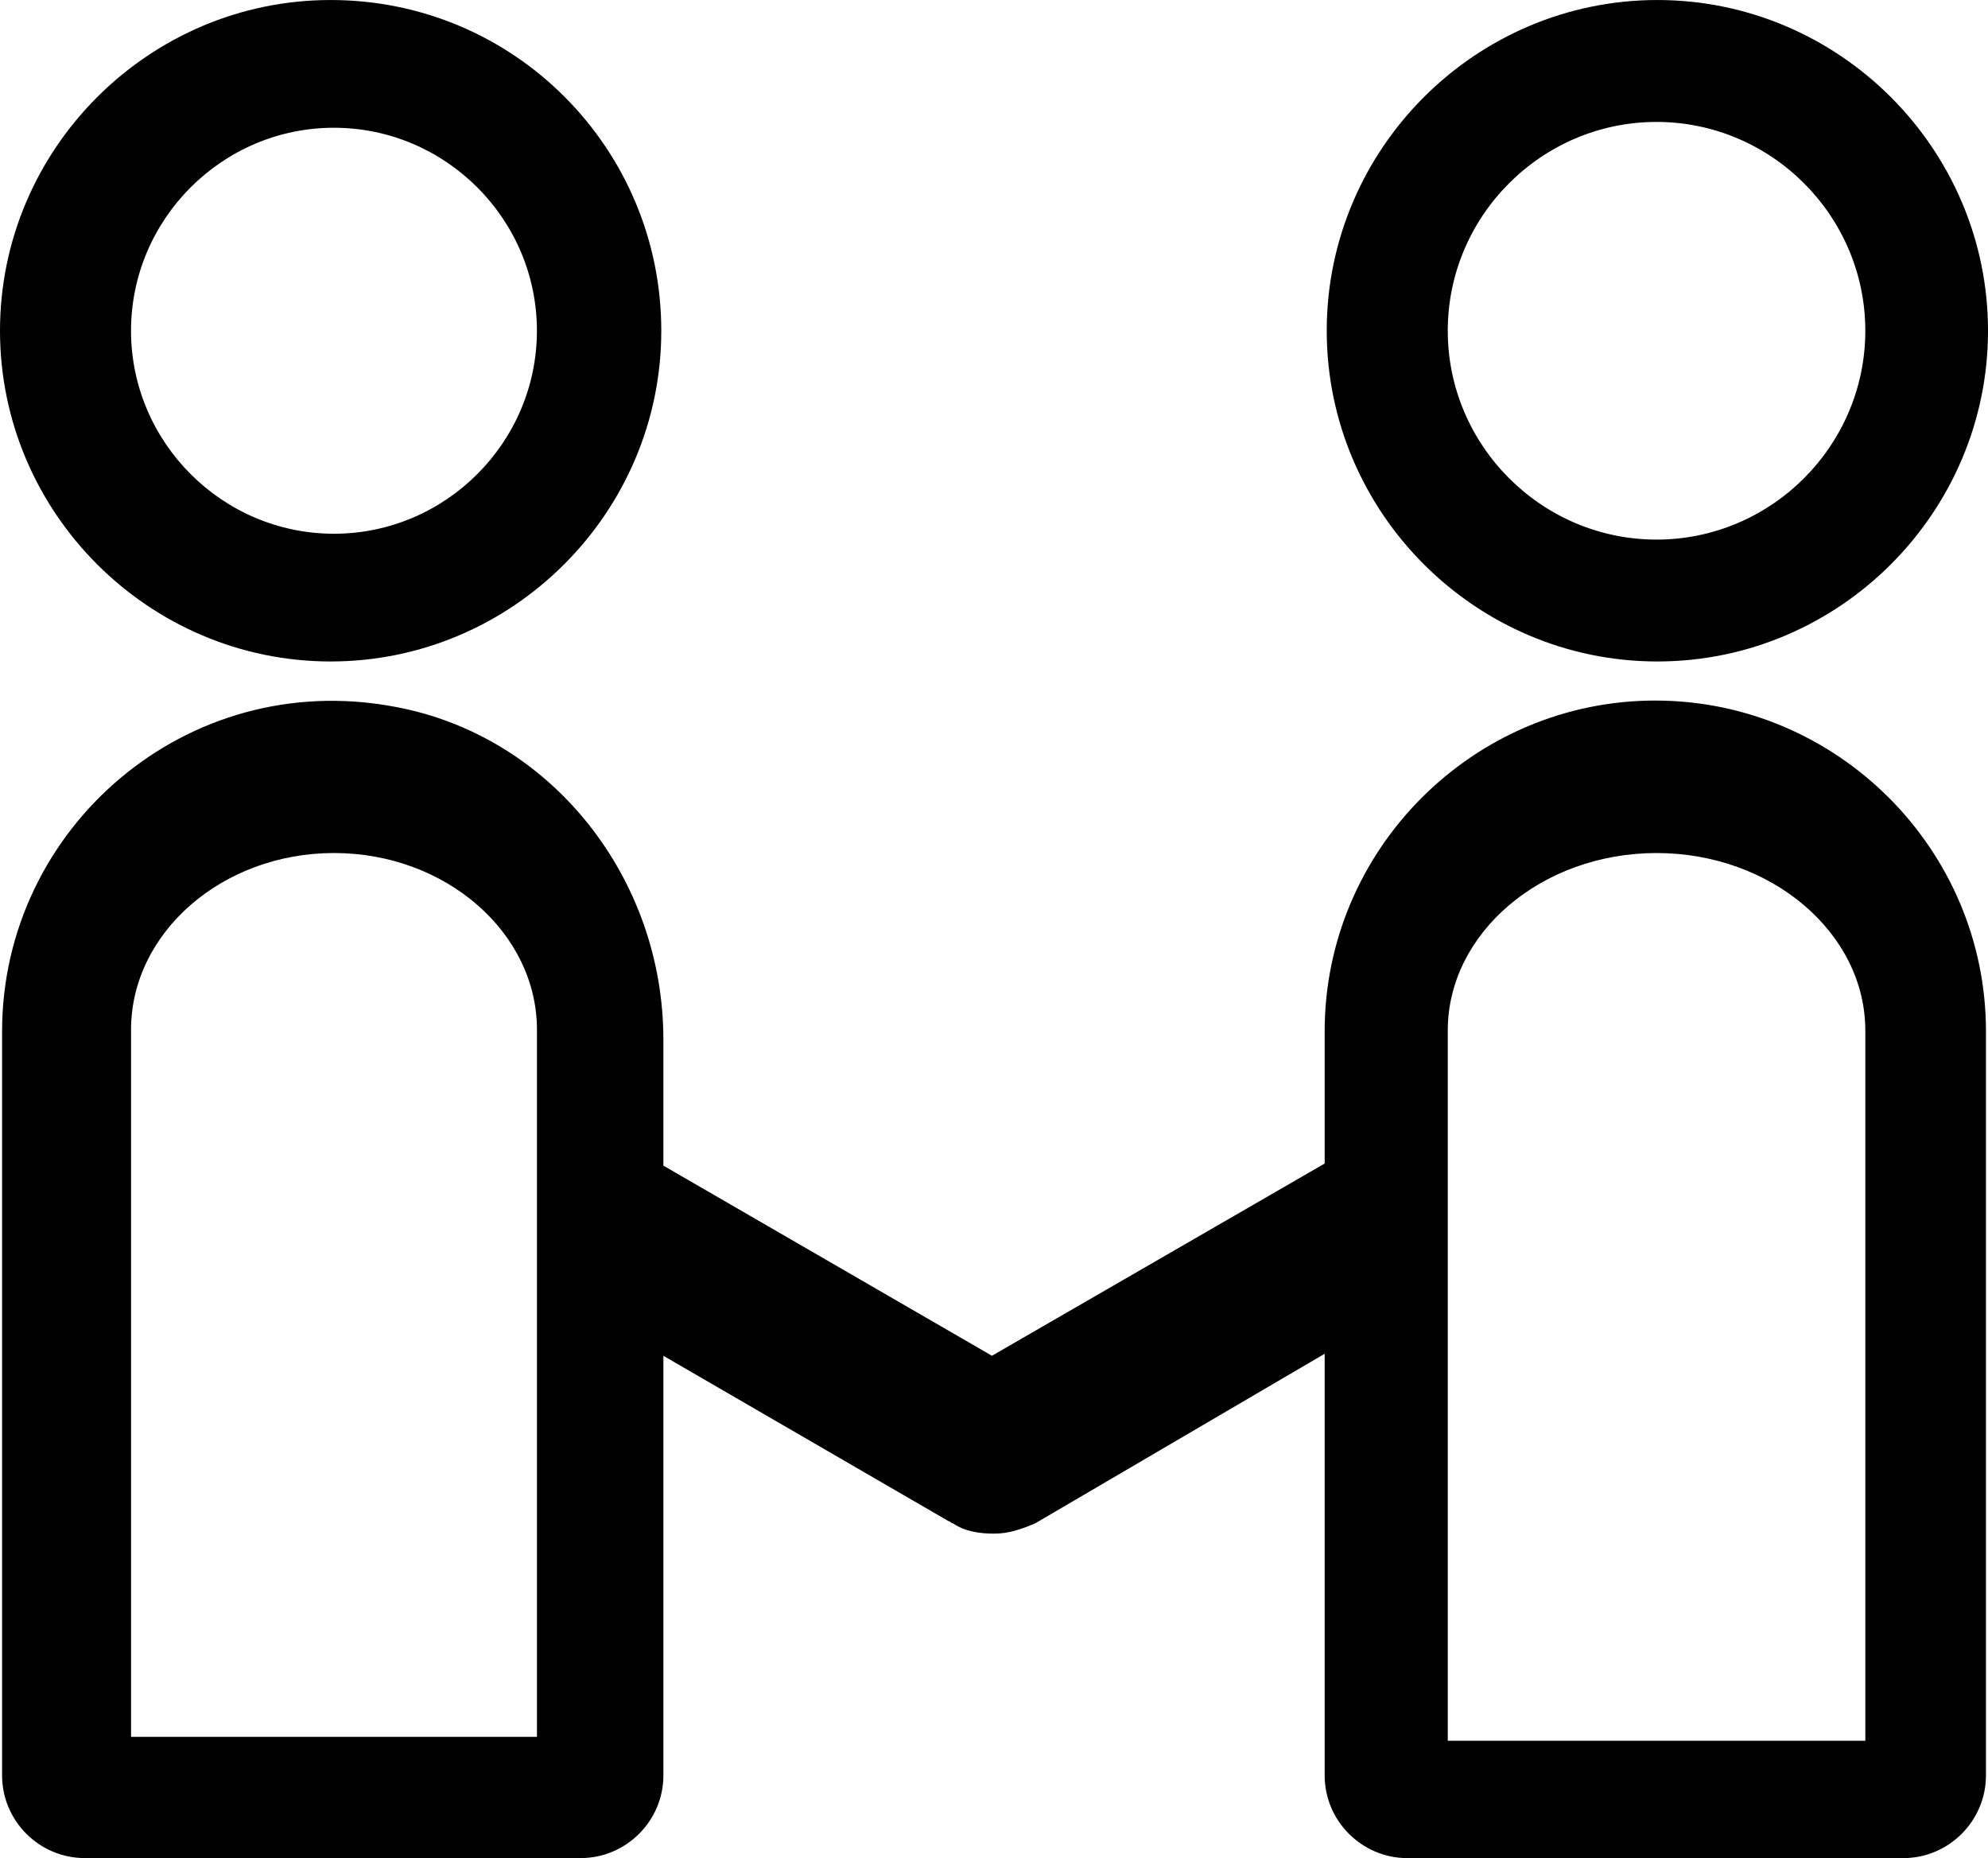 <?xml version="1.0" encoding="UTF-8"?> <svg xmlns="http://www.w3.org/2000/svg" xmlns:xlink="http://www.w3.org/1999/xlink" xmlns:xodm="http://www.corel.com/coreldraw/odm/2003" xml:space="preserve" width="33.254mm" height="31.074mm" version="1.1" style="shape-rendering:geometricPrecision; text-rendering:geometricPrecision; image-rendering:optimizeQuality; fill-rule:evenodd; clip-rule:evenodd" viewBox="0 0 1049.72 980.89"> <defs> <style type="text/css"> .fil0 {fill:black;fill-rule:nonzero} </style> </defs> <g id="圖層_x0020_1">  <path class="fil0" d="M874.05 369.82c-96.02,0 -174.59,78.56 -174.59,174.59l0 69.83 -175.68 101.48 -173.5 -100.38 0 -66.56c0,-85.12 -58.93,-160.4 -141.86,-175.69 -110.2,-20.72 -207.32,64.39 -207.32,171.32l0 392.84c0,24.01 19.64,43.64 43.64,43.64l261.89 0c24.01,0 43.66,-19.64 43.66,-43.64l0 -221.51 150.59 87.3c1.09,0 1.09,1.1 2.18,1.1 6.54,4.37 14.18,5.47 21.82,5.47 7.64,0 14.18,-2.19 21.82,-5.47l152.76 -89.48 0 222.61c0,24.01 19.65,43.64 43.65,43.64l261.89 0c24,0 43.64,-19.64 43.64,-43.64l0 -392.85c0.01,-96.03 -78.55,-174.59 -174.58,-174.59zm-590.53 547.08l-214.32 0 0 -373.27c0,-51.33 48.22,-93.32 107.16,-93.32 58.95,0 107.17,41.99 107.17,93.32l0 373.27zm701.42 2.05l-220.48 0 0 -374.91c0,-51.55 49.6,-93.72 110.24,-93.72 60.64,0 110.24,42.18 110.24,93.72l0 374.91zm-109.8 -569.76c96.03,0 174.59,-78.57 174.59,-174.6 0,-96.02 -78.56,-174.59 -174.59,-174.59 -96.02,0 -174.59,78.56 -174.59,174.59 0,96.03 78.57,174.6 174.59,174.6zm-0.44 -284.83c60.63,0 110.24,49.6 110.24,110.24 0,60.64 -49.6,110.25 -110.24,110.25 -60.63,0 -110.24,-49.61 -110.24,-110.25 0,-60.64 49.61,-110.24 110.24,-110.24zm-700.11 284.83c96.03,0 174.59,-78.57 174.59,-174.6 0,-96.02 -77.47,-174.59 -174.59,-174.59 -96.02,0 -174.59,78.56 -174.59,174.59 0,96.03 78.56,174.6 174.59,174.6zm1.75 -281.75c58.94,0 107.17,48.21 107.17,107.15 0,58.94 -48.23,107.17 -107.17,107.17 -58.93,0 -107.15,-48.23 -107.15,-107.17 0,-58.94 48.22,-107.16 107.15,-107.16z"></path> </g> </svg> 